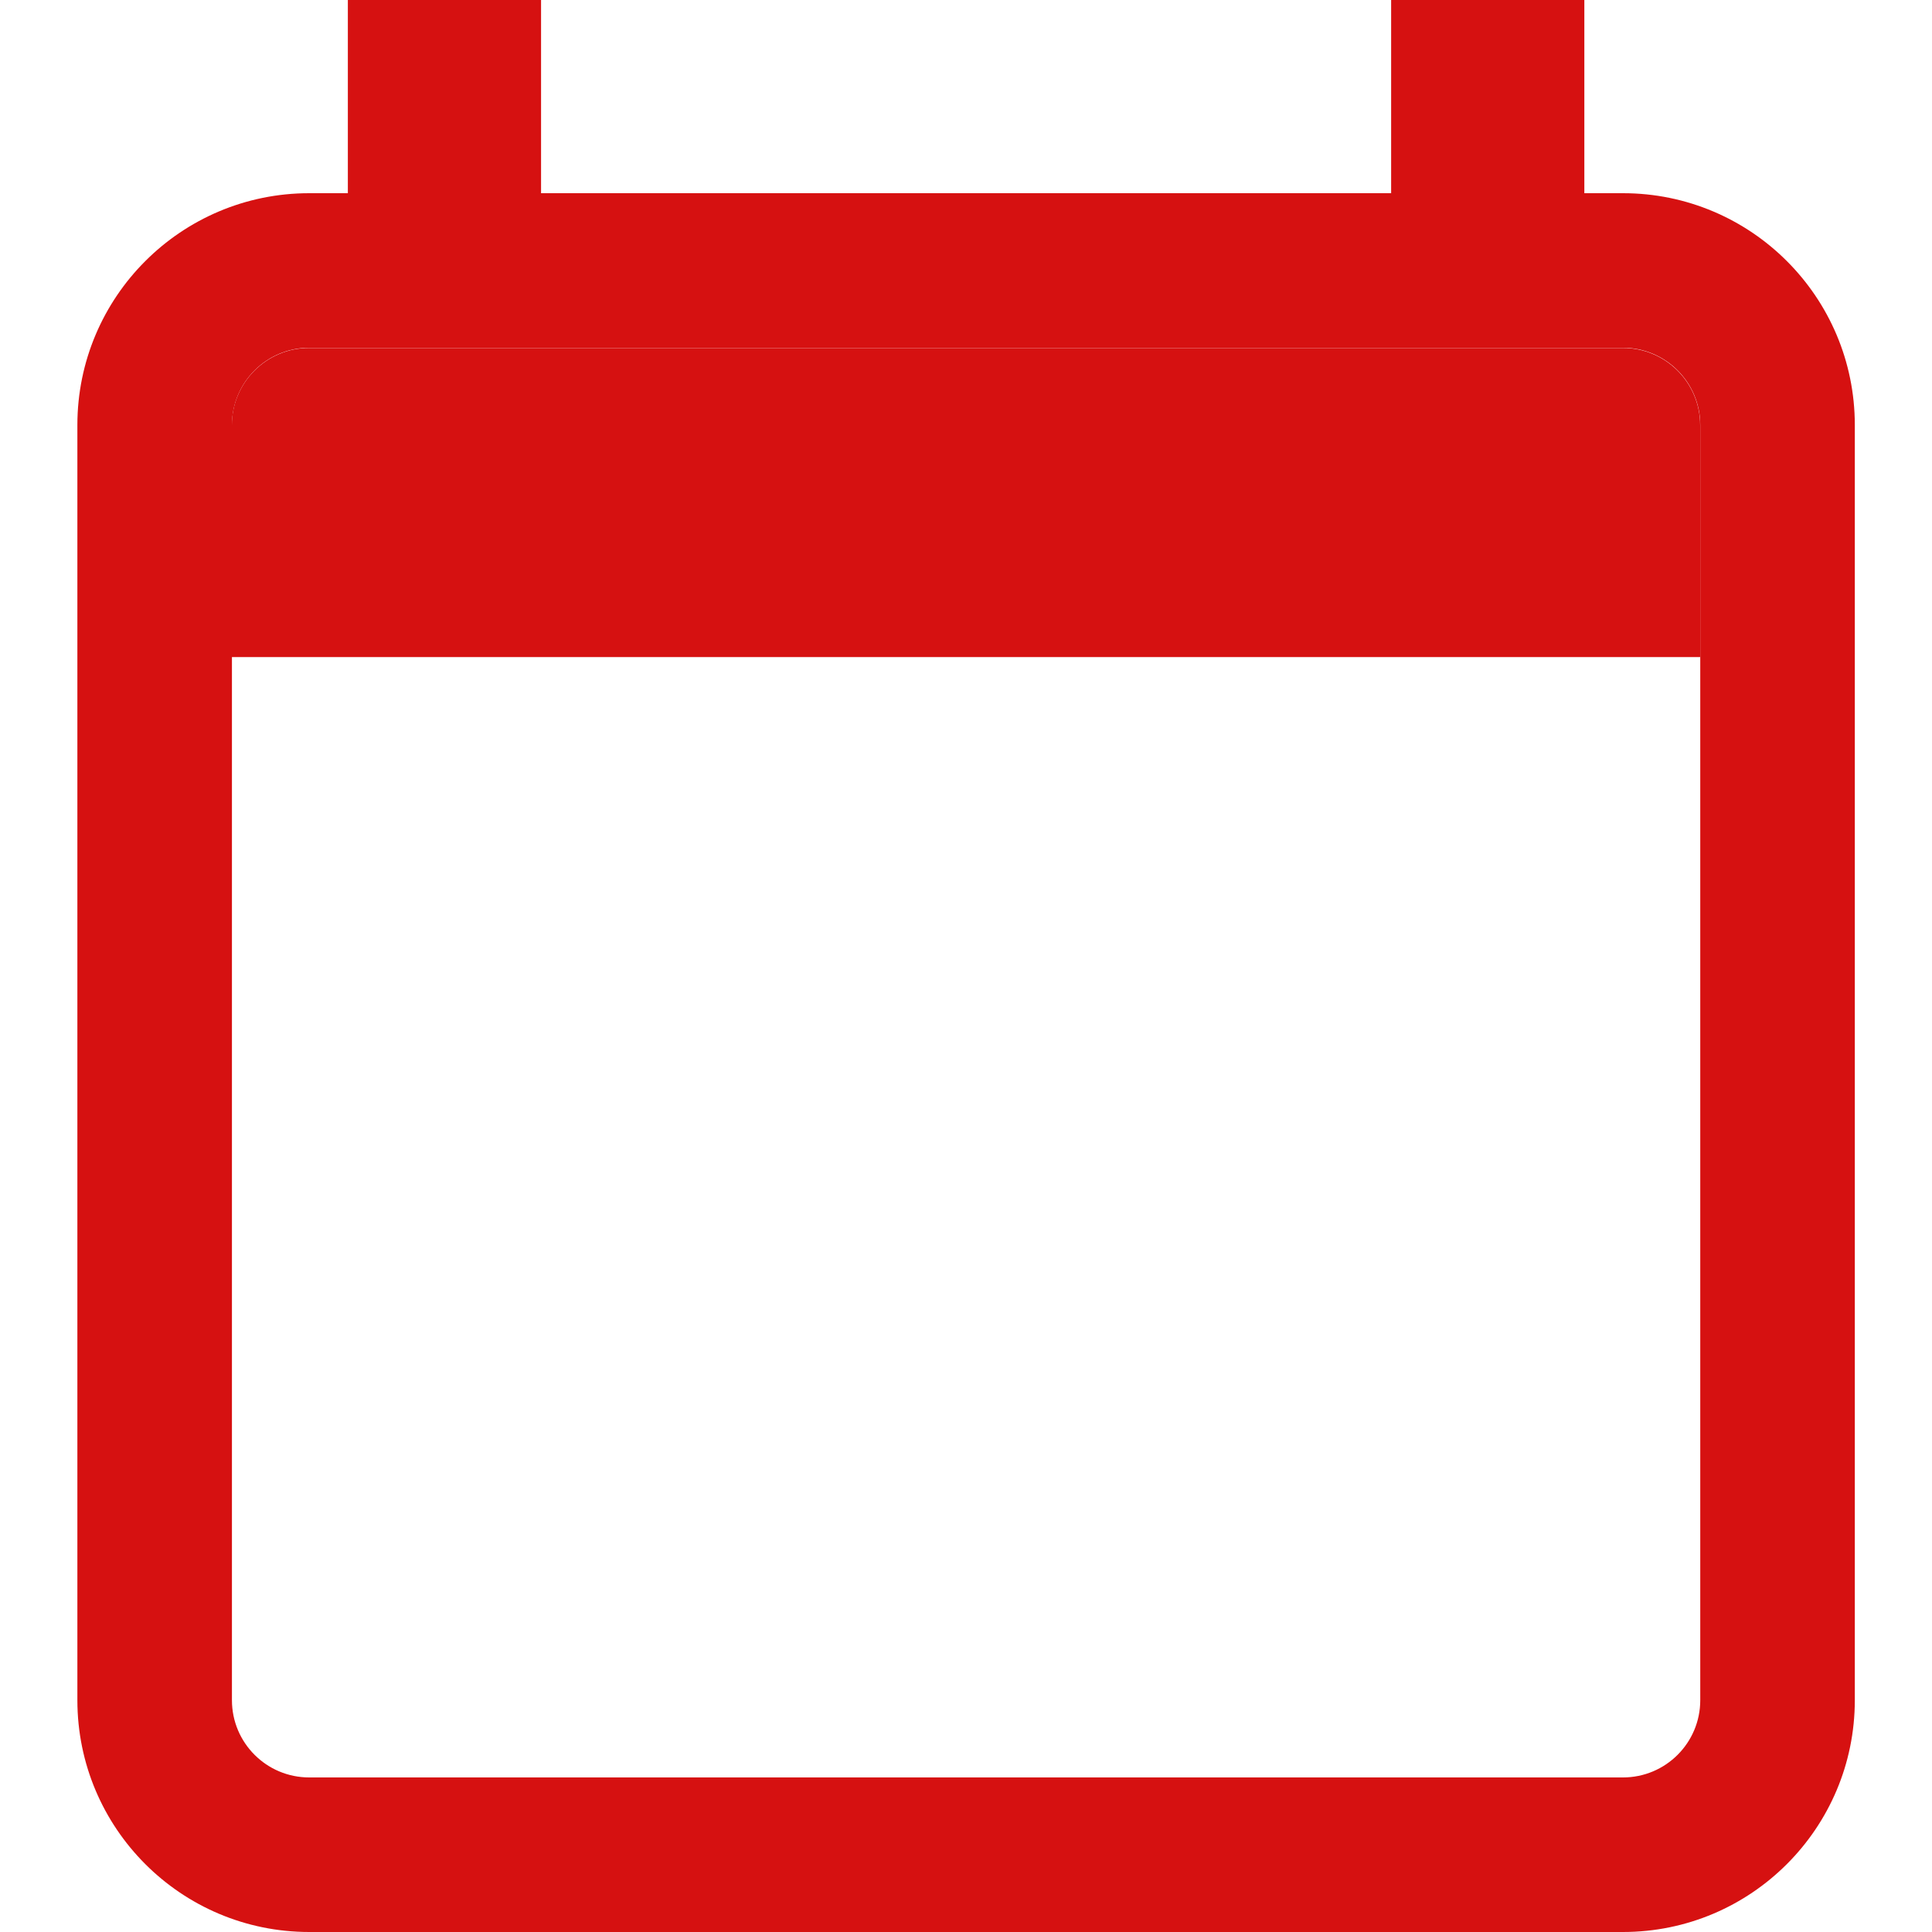 <svg width="20" height="20" viewBox="0 0 20 20" fill="none" xmlns="http://www.w3.org/2000/svg">
<path d="M2.4 4.402C2.4 3.96 2.759 3.602 3.2 3.602H16.8C17.242 3.602 17.6 3.96 17.6 4.402V6.802H2.4V4.402Z" fill="#D61111"/>
<path fill-rule="evenodd" clip-rule="evenodd" d="M3.601 0H5.601V2H14.401V0H16.401V2H16.801C18.126 2 19.201 3.075 19.201 4.4V17.6C19.201 18.925 18.126 20 16.801 20H3.201C1.875 20 0.801 18.925 0.801 17.6V4.4C0.801 3.075 1.875 2 3.201 2H3.601V0ZM3.201 3.6C2.759 3.6 2.401 3.958 2.401 4.4V17.6C2.401 18.042 2.759 18.4 3.201 18.4H16.801C17.243 18.4 17.601 18.042 17.601 17.6V4.4C17.601 3.958 17.243 3.6 16.801 3.6H3.201Z" fill="#D61111"/>
</svg>
